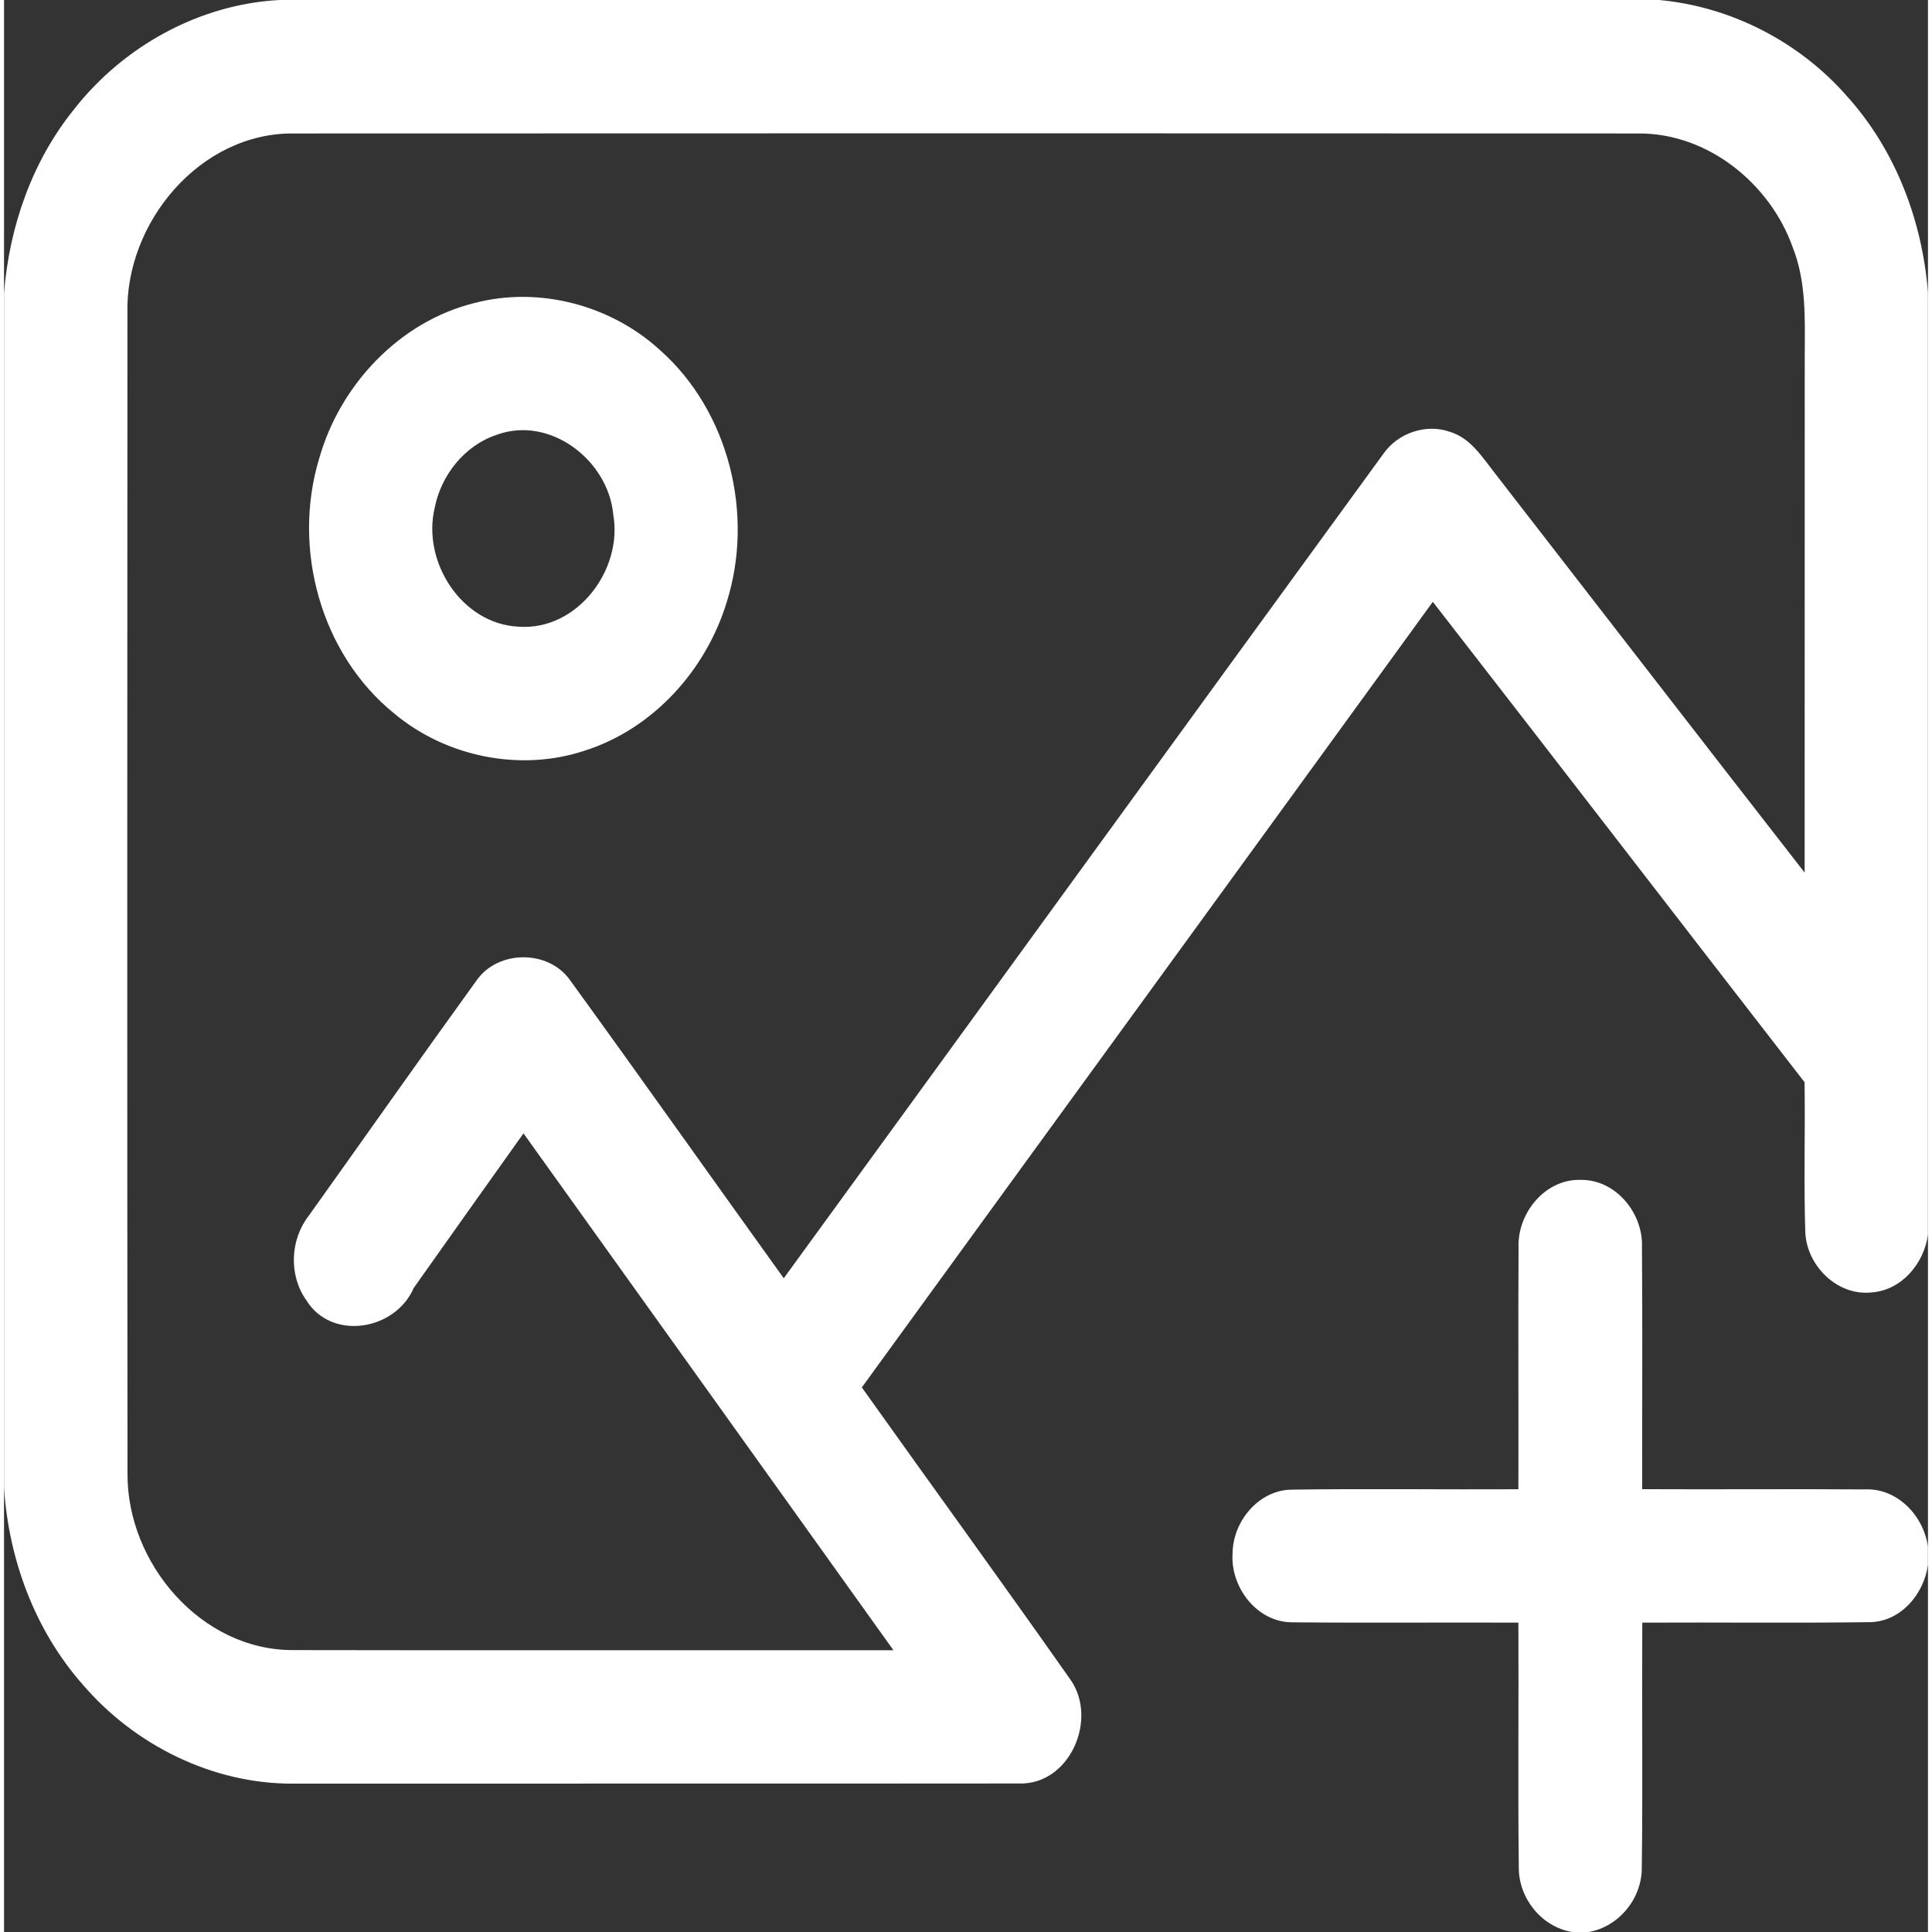 <?xml version="1.0" encoding="UTF-8" ?>
<!DOCTYPE svg PUBLIC "-//W3C//DTD SVG 1.1//EN" "http://www.w3.org/Graphics/SVG/1.1/DTD/svg11.dtd">
<svg width="32px" height="32px" viewBox="0 0 239 240" version="1.1" xmlns="http://www.w3.org/2000/svg">
<rect x="0" y="0" width="239" height="240" fill="#333333" stroke="none"/>
<g id="#ffffffff">
<path fill="#ffffff" opacity="1.00" d=" M 34.23 0.00 L 205.60 0.00 C 214.56 0.82 223.07 5.22 228.98 12.00 C 234.99 18.67 238.30 27.46 239.00 36.35 L 239.00 153.37 C 238.51 156.94 235.75 160.28 232.00 160.55 C 227.72 161.02 223.91 157.20 223.76 153.04 C 223.56 146.84 223.76 140.64 223.67 134.44 C 208.26 114.56 192.92 94.62 177.49 74.76 C 153.87 107.31 130.19 139.81 106.56 172.35 C 115.18 184.46 123.92 196.48 132.46 208.63 C 135.96 213.56 132.36 221.81 126.02 221.55 C 95.98 221.58 65.95 221.55 35.91 221.57 C 25.90 221.62 16.20 216.78 9.74 209.22 C 3.82 202.49 0.57 193.68 0.00 184.79 L 0.00 36.42 C 0.65 28.19 3.47 20.05 8.69 13.59 C 14.81 5.76 24.25 0.52 34.23 0.00 M 15.33 38.98 C 15.31 87.01 15.29 135.04 15.34 183.07 C 15.27 194.18 24.48 205.04 35.94 204.98 C 60.79 205.03 85.64 204.98 110.49 205.00 C 95.17 183.60 79.87 162.19 64.53 140.79 C 59.98 147.19 55.42 153.58 50.89 160.00 C 48.61 165.28 40.66 166.63 37.52 161.47 C 35.35 158.38 35.55 153.99 37.85 151.03 C 44.81 141.29 51.69 131.48 58.71 121.78 C 61.38 117.98 67.61 117.96 70.30 121.74 C 79.22 134.04 87.99 146.45 96.86 158.79 C 121.71 124.66 146.49 90.48 171.35 56.37 C 173.14 53.80 176.63 52.59 179.60 53.64 C 182.17 54.40 183.63 56.79 185.19 58.77 C 198.02 75.32 210.82 91.88 223.68 108.40 C 223.69 86.93 223.68 65.46 223.69 43.99 C 223.72 39.56 223.87 34.98 222.22 30.78 C 219.41 22.81 211.65 16.52 203.03 16.58 C 147.38 16.55 91.73 16.56 36.08 16.58 C 24.37 16.40 15.02 27.66 15.33 38.98 Z" />
<path fill="#ffffff" opacity="1.00" d=" M 58.48 37.63 C 66.52 35.54 75.42 37.92 81.51 43.51 C 90.09 51.14 93.20 63.93 89.78 74.78 C 87.23 83.20 80.68 90.50 72.22 93.22 C 64.21 95.92 54.95 94.05 48.48 88.64 C 39.33 81.25 35.76 68.12 39.15 56.96 C 41.74 47.80 49.13 39.93 58.48 37.63 M 61.13 54.04 C 57.18 55.37 54.29 59.05 53.50 63.08 C 51.90 69.76 56.83 77.51 63.92 77.85 C 71.17 78.38 76.90 70.81 75.68 63.92 C 75.07 57.17 67.78 51.54 61.13 54.04 Z" />
<path fill="#ffffff" opacity="1.00" d=" M 188.14 155.02 C 187.95 150.71 191.47 146.37 195.97 146.57 C 200.30 146.58 203.65 150.78 203.47 154.95 C 203.55 164.96 203.48 174.98 203.50 184.99 C 212.70 185.04 221.91 184.95 231.12 185.02 C 235.18 184.81 238.48 188.30 239.00 192.16 L 239.00 194.36 C 238.53 197.96 235.69 201.39 231.88 201.51 C 222.42 201.64 212.96 201.52 203.51 201.57 C 203.45 211.69 203.58 221.81 203.45 231.93 C 203.51 235.76 200.66 239.33 196.86 240.00 L 194.77 240.00 C 190.99 239.35 188.16 235.81 188.17 232.01 C 188.05 221.86 188.17 211.72 188.12 201.57 C 178.77 201.53 169.41 201.62 160.07 201.53 C 155.64 201.56 152.29 197.13 152.62 192.90 C 152.67 188.97 155.87 185.10 159.94 185.05 C 169.33 184.91 178.73 185.05 188.12 185.00 C 188.15 175.00 188.08 165.01 188.14 155.02 Z" />
</g>
</svg>
